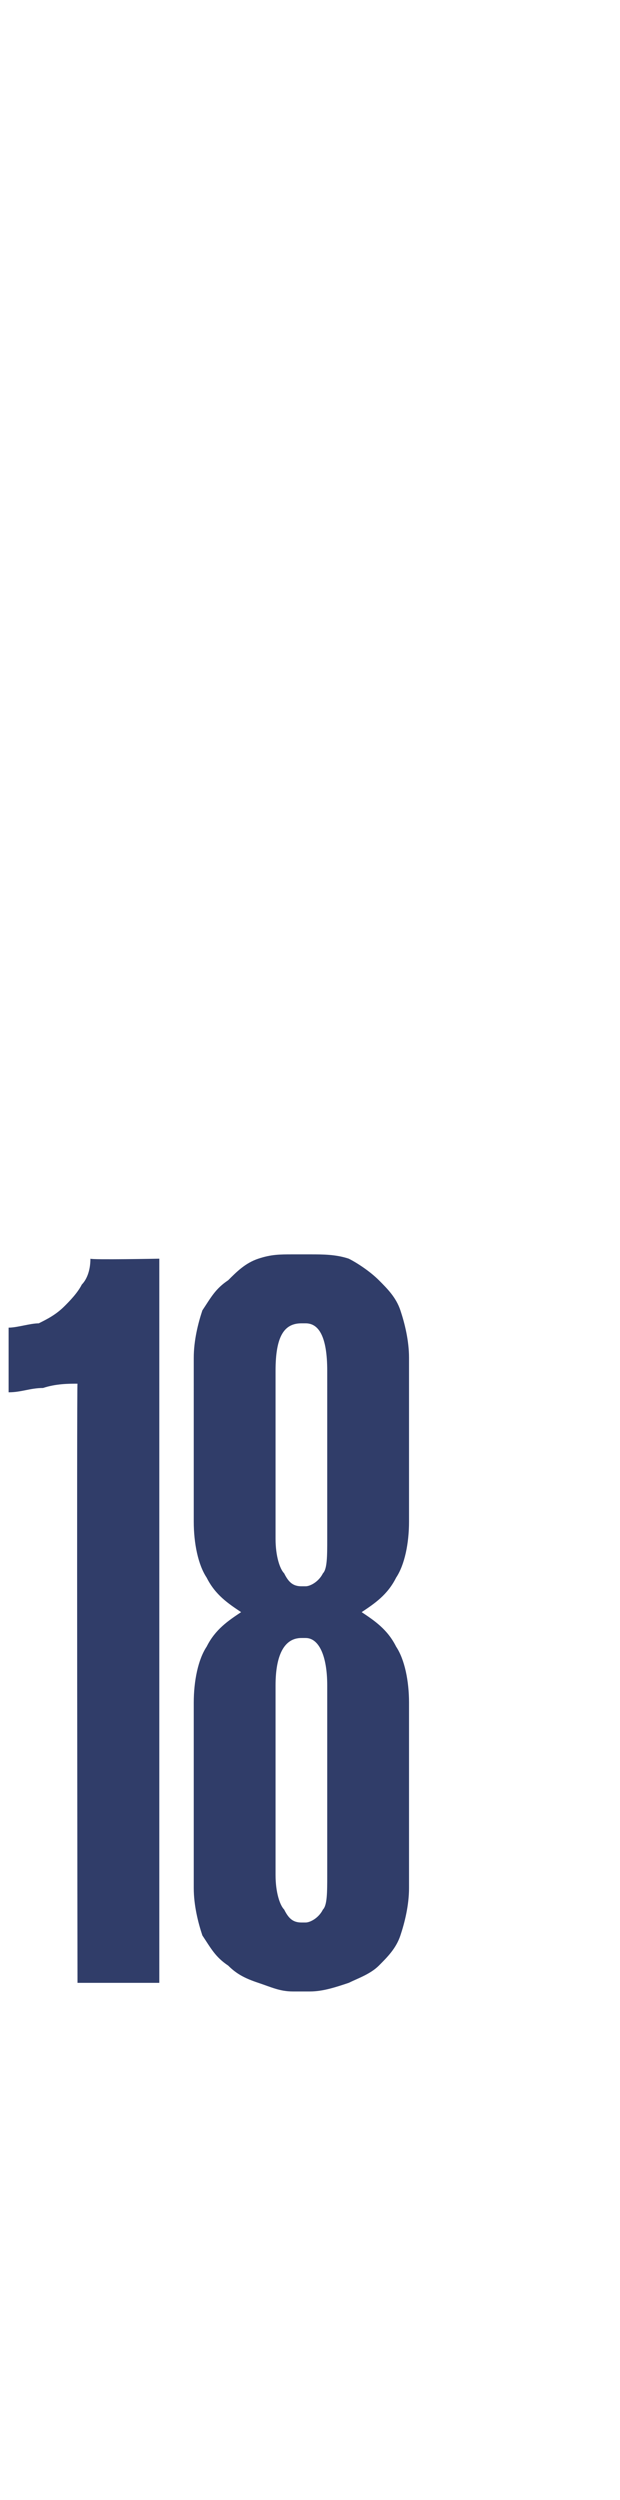<?xml version="1.0" standalone="no"?><!DOCTYPE svg PUBLIC "-//W3C//DTD SVG 1.1//EN" "http://www.w3.org/Graphics/SVG/1.1/DTD/svg11.dtd"><svg xmlns="http://www.w3.org/2000/svg" version="1.1" width="14.4px" height="58px" viewBox="0 -28 14.4 58" style="top:-28px"><desc>18</desc><defs/><g id="Polygon41631"><path d="m1.8 18s-.02-13.94 0-13.9c-.2 0-.5 0-.8.1c-.3 0-.5.1-.8.1V2.8c.2 0 .5-.1.7-.1c.2-.1.4-.2.6-.4c.1-.1.3-.3.4-.5c.1-.1.2-.3.2-.6c.02.03 1.6 0 1.6 0V18H1.8zm5 .2c-.3 0-.5-.1-.8-.2c-.3-.1-.5-.2-.7-.4c-.3-.2-.4-.4-.6-.7c-.1-.3-.2-.7-.2-1.1v-4.3c0-.5.1-1 .3-1.3c.2-.4.5-.6.8-.8c-.3-.2-.6-.4-.8-.8c-.2-.3-.3-.8-.3-1.3V3.5c0-.4.1-.8.2-1.1c.2-.3.3-.5.6-.7c.2-.2.4-.4.7-.5c.3-.1.5-.1.8-.1h.4c.3 0 .6 0 .9.1c.2.1.5.3.7.5c.2.2.4.4.5.7c.1.3.2.7.2 1.1v3.8c0 .5-.1 1-.3 1.3c-.2.4-.5.6-.8.8c.3.2.6.4.8.8c.2.3.3.8.3 1.3v4.3c0 .4-.1.8-.2 1.1c-.1.3-.3.5-.5.7c-.2.2-.5.3-.7.4c-.3.1-.6.2-.9.2h-.4zM7 10c-.4 0-.6.4-.6 1.1v4.4c0 .4.1.7.2.8c.1.2.2.3.4.3h.1c.1 0 .3-.1.4-.3c.1-.1.1-.4.1-.8v-4.4c0-.7-.2-1.1-.5-1.1h-.1zm0-7.3c-.4 0-.6.3-.6 1.1v3.9c0 .4.1.7.2.8c.1.2.2.3.4.3h.1c.1 0 .3-.1.4-.3c.1-.1.1-.4.1-.8V3.8c0-.8-.2-1.1-.5-1.1h-.1z" stroke="none" fill="#303d69"/></g></svg>